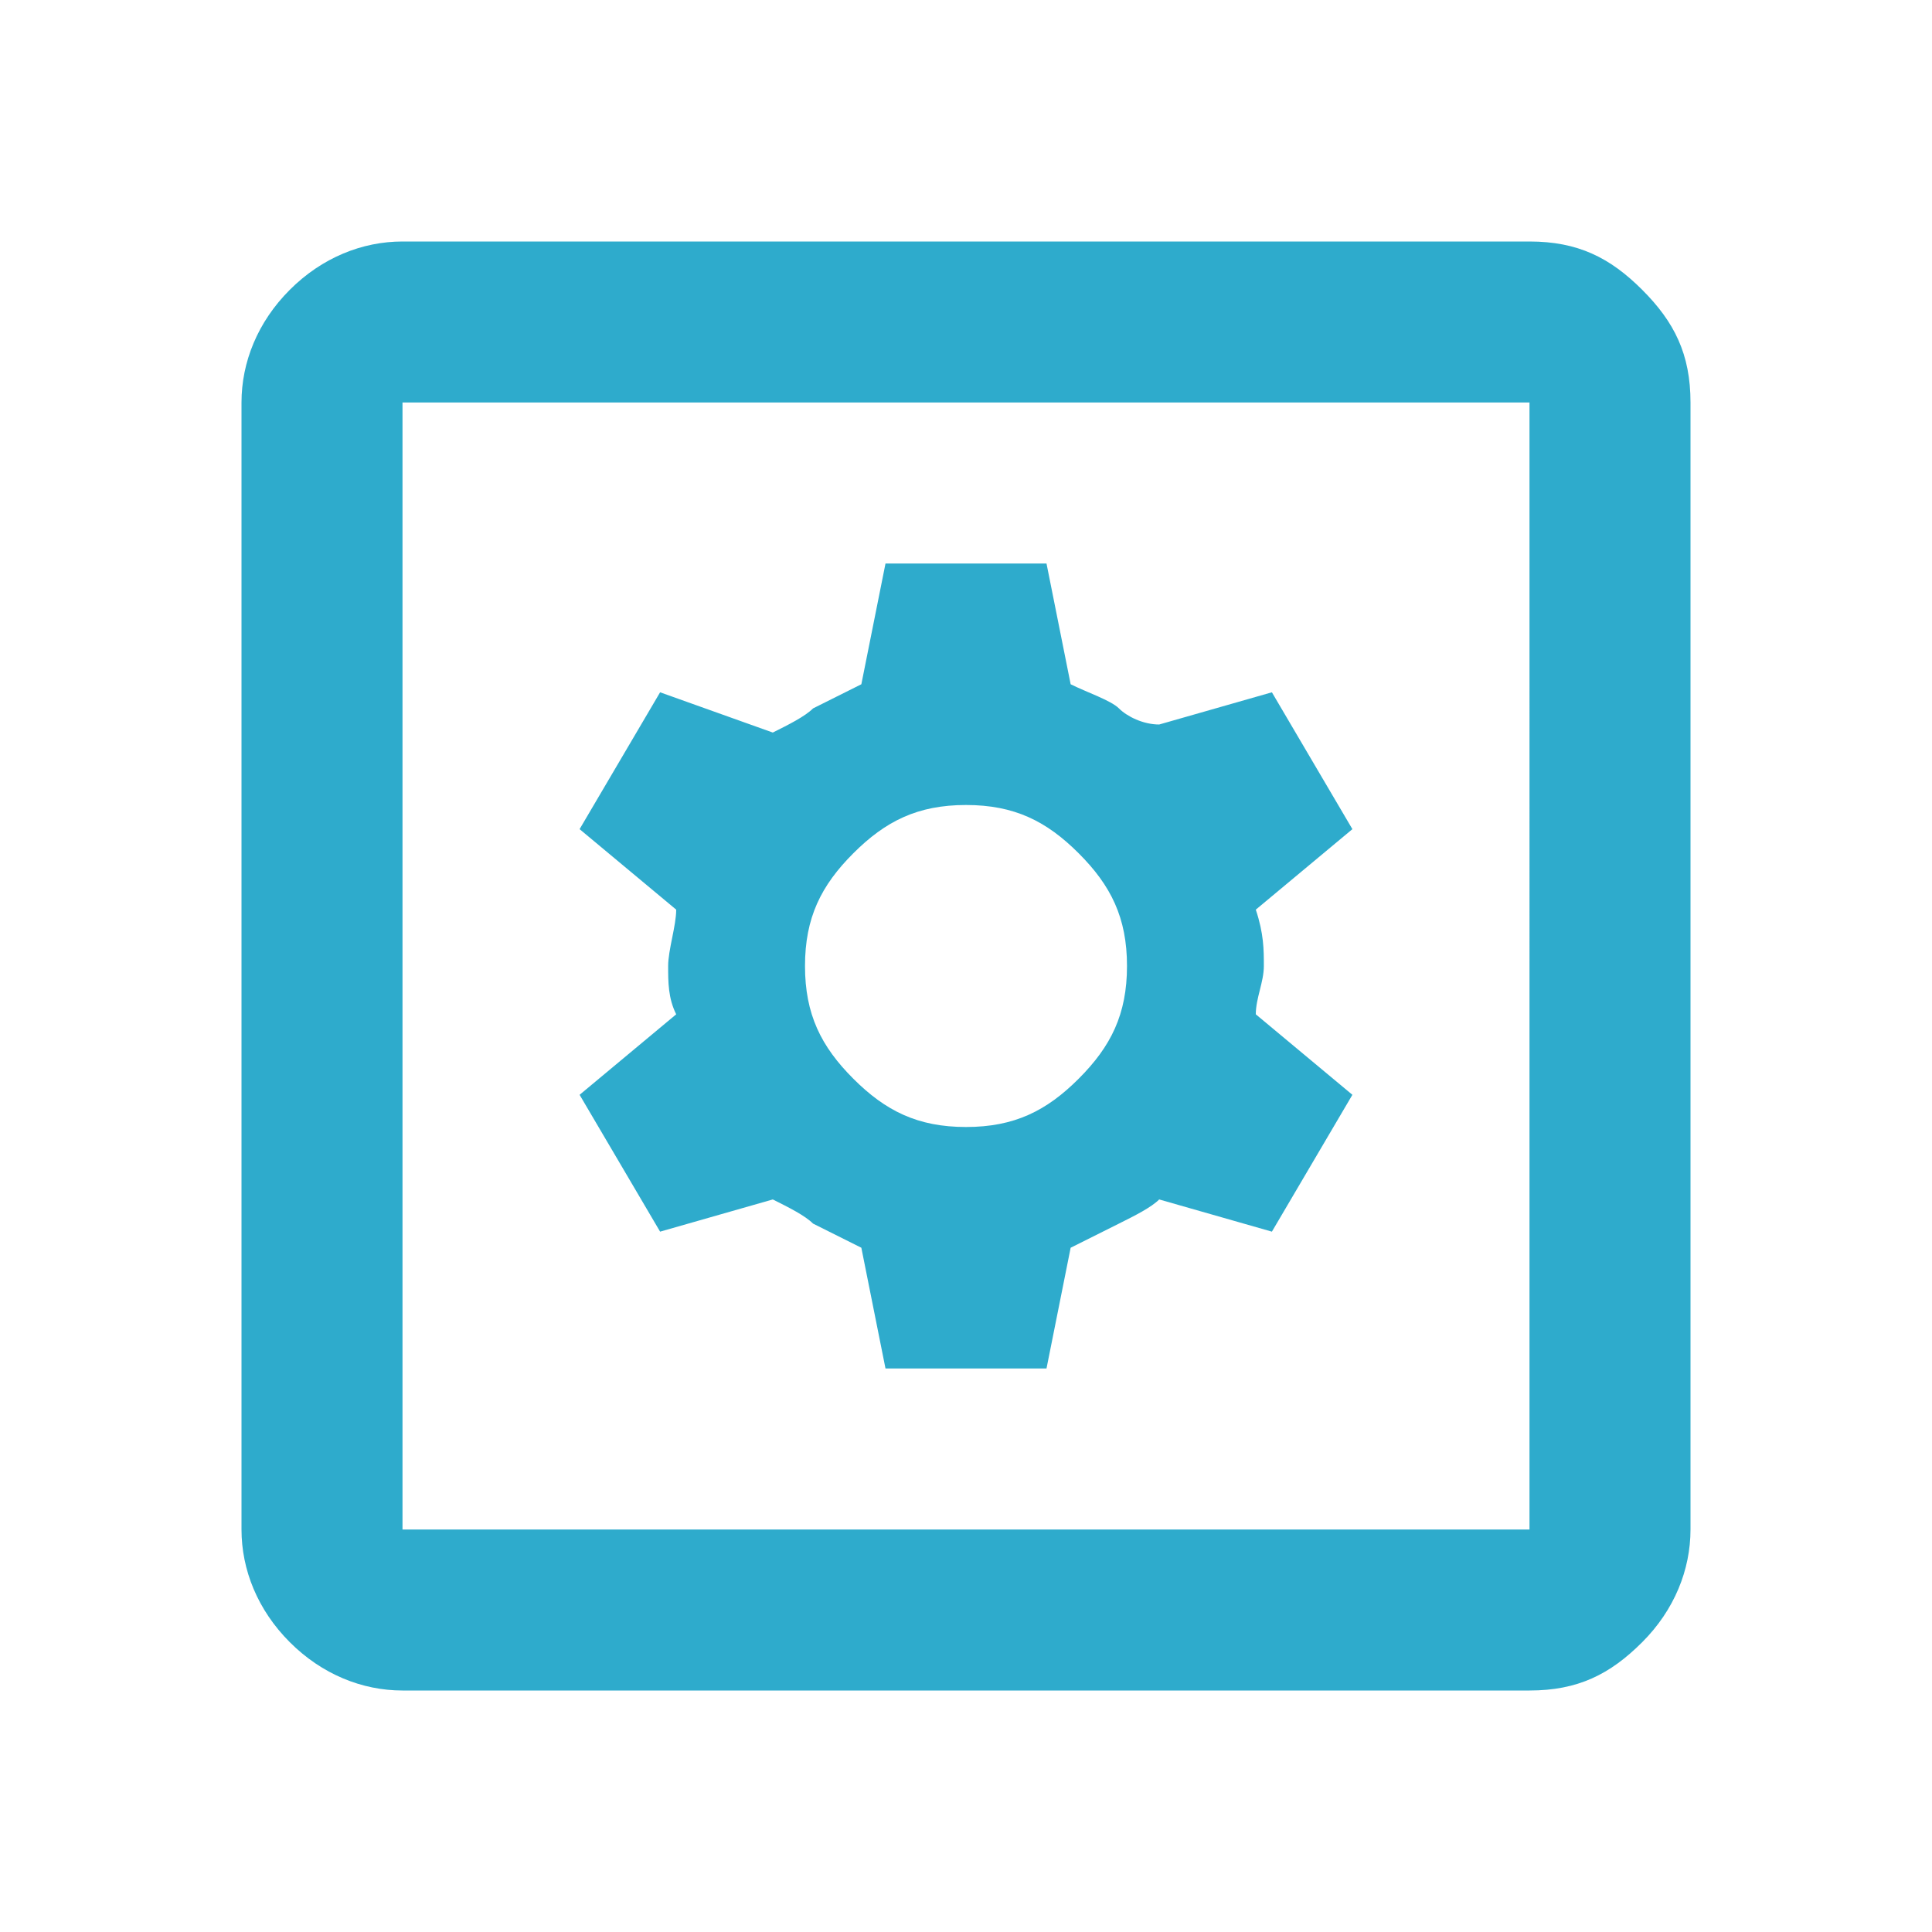<?xml version="1.0" encoding="UTF-8"?> <!-- Generator: Adobe Illustrator 28.1.0, SVG Export Plug-In . SVG Version: 6.00 Build 0) --> <svg xmlns="http://www.w3.org/2000/svg" xmlns:xlink="http://www.w3.org/1999/xlink" id="Layer_1" x="0px" y="0px" viewBox="0 0 24 24" style="enable-background:new 0 0 24 24;" xml:space="preserve"> <style type="text/css"> .st0{fill:#2EABCC;} </style> <path class="st0" d="M11,17h2l0.3-1.5c0.2-0.1,0.4-0.2,0.6-0.3c0.2-0.1,0.4-0.2,0.5-0.3l1.4,0.4l1-1.7l-1.2-1c0-0.2,0.1-0.4,0.1-0.6 s0-0.4-0.1-0.7l1.2-1l-1-1.7l-1.4,0.4C14.2,9,14,8.9,13.9,8.8s-0.4-0.2-0.6-0.3L13,7h-2l-0.3,1.5c-0.2,0.1-0.4,0.2-0.6,0.3 C10,8.9,9.8,9,9.6,9.1L8.2,8.6l-1,1.7l1.2,1c0,0.2-0.1,0.5-0.1,0.7s0,0.4,0.1,0.6l-1.2,1l1,1.7l1.4-0.4c0.2,0.1,0.4,0.2,0.5,0.3 c0.2,0.1,0.4,0.2,0.6,0.3L11,17z M12,14c-0.6,0-1-0.2-1.4-0.6S10,12.6,10,12s0.2-1,0.6-1.4S11.4,10,12,10s1,0.2,1.4,0.6 S14,11.4,14,12s-0.2,1-0.6,1.4S12.6,14,12,14z M5,21c-0.5,0-1-0.2-1.4-0.6S3,19.5,3,19V5c0-0.5,0.2-1,0.6-1.4S4.5,3,5,3h14 c0.6,0,1,0.2,1.4,0.6S21,4.4,21,5v14c0,0.5-0.2,1-0.6,1.4S19.6,21,19,21H5z M5,19h14V5H5V19z M5,5v14V5z"></path> </svg> 